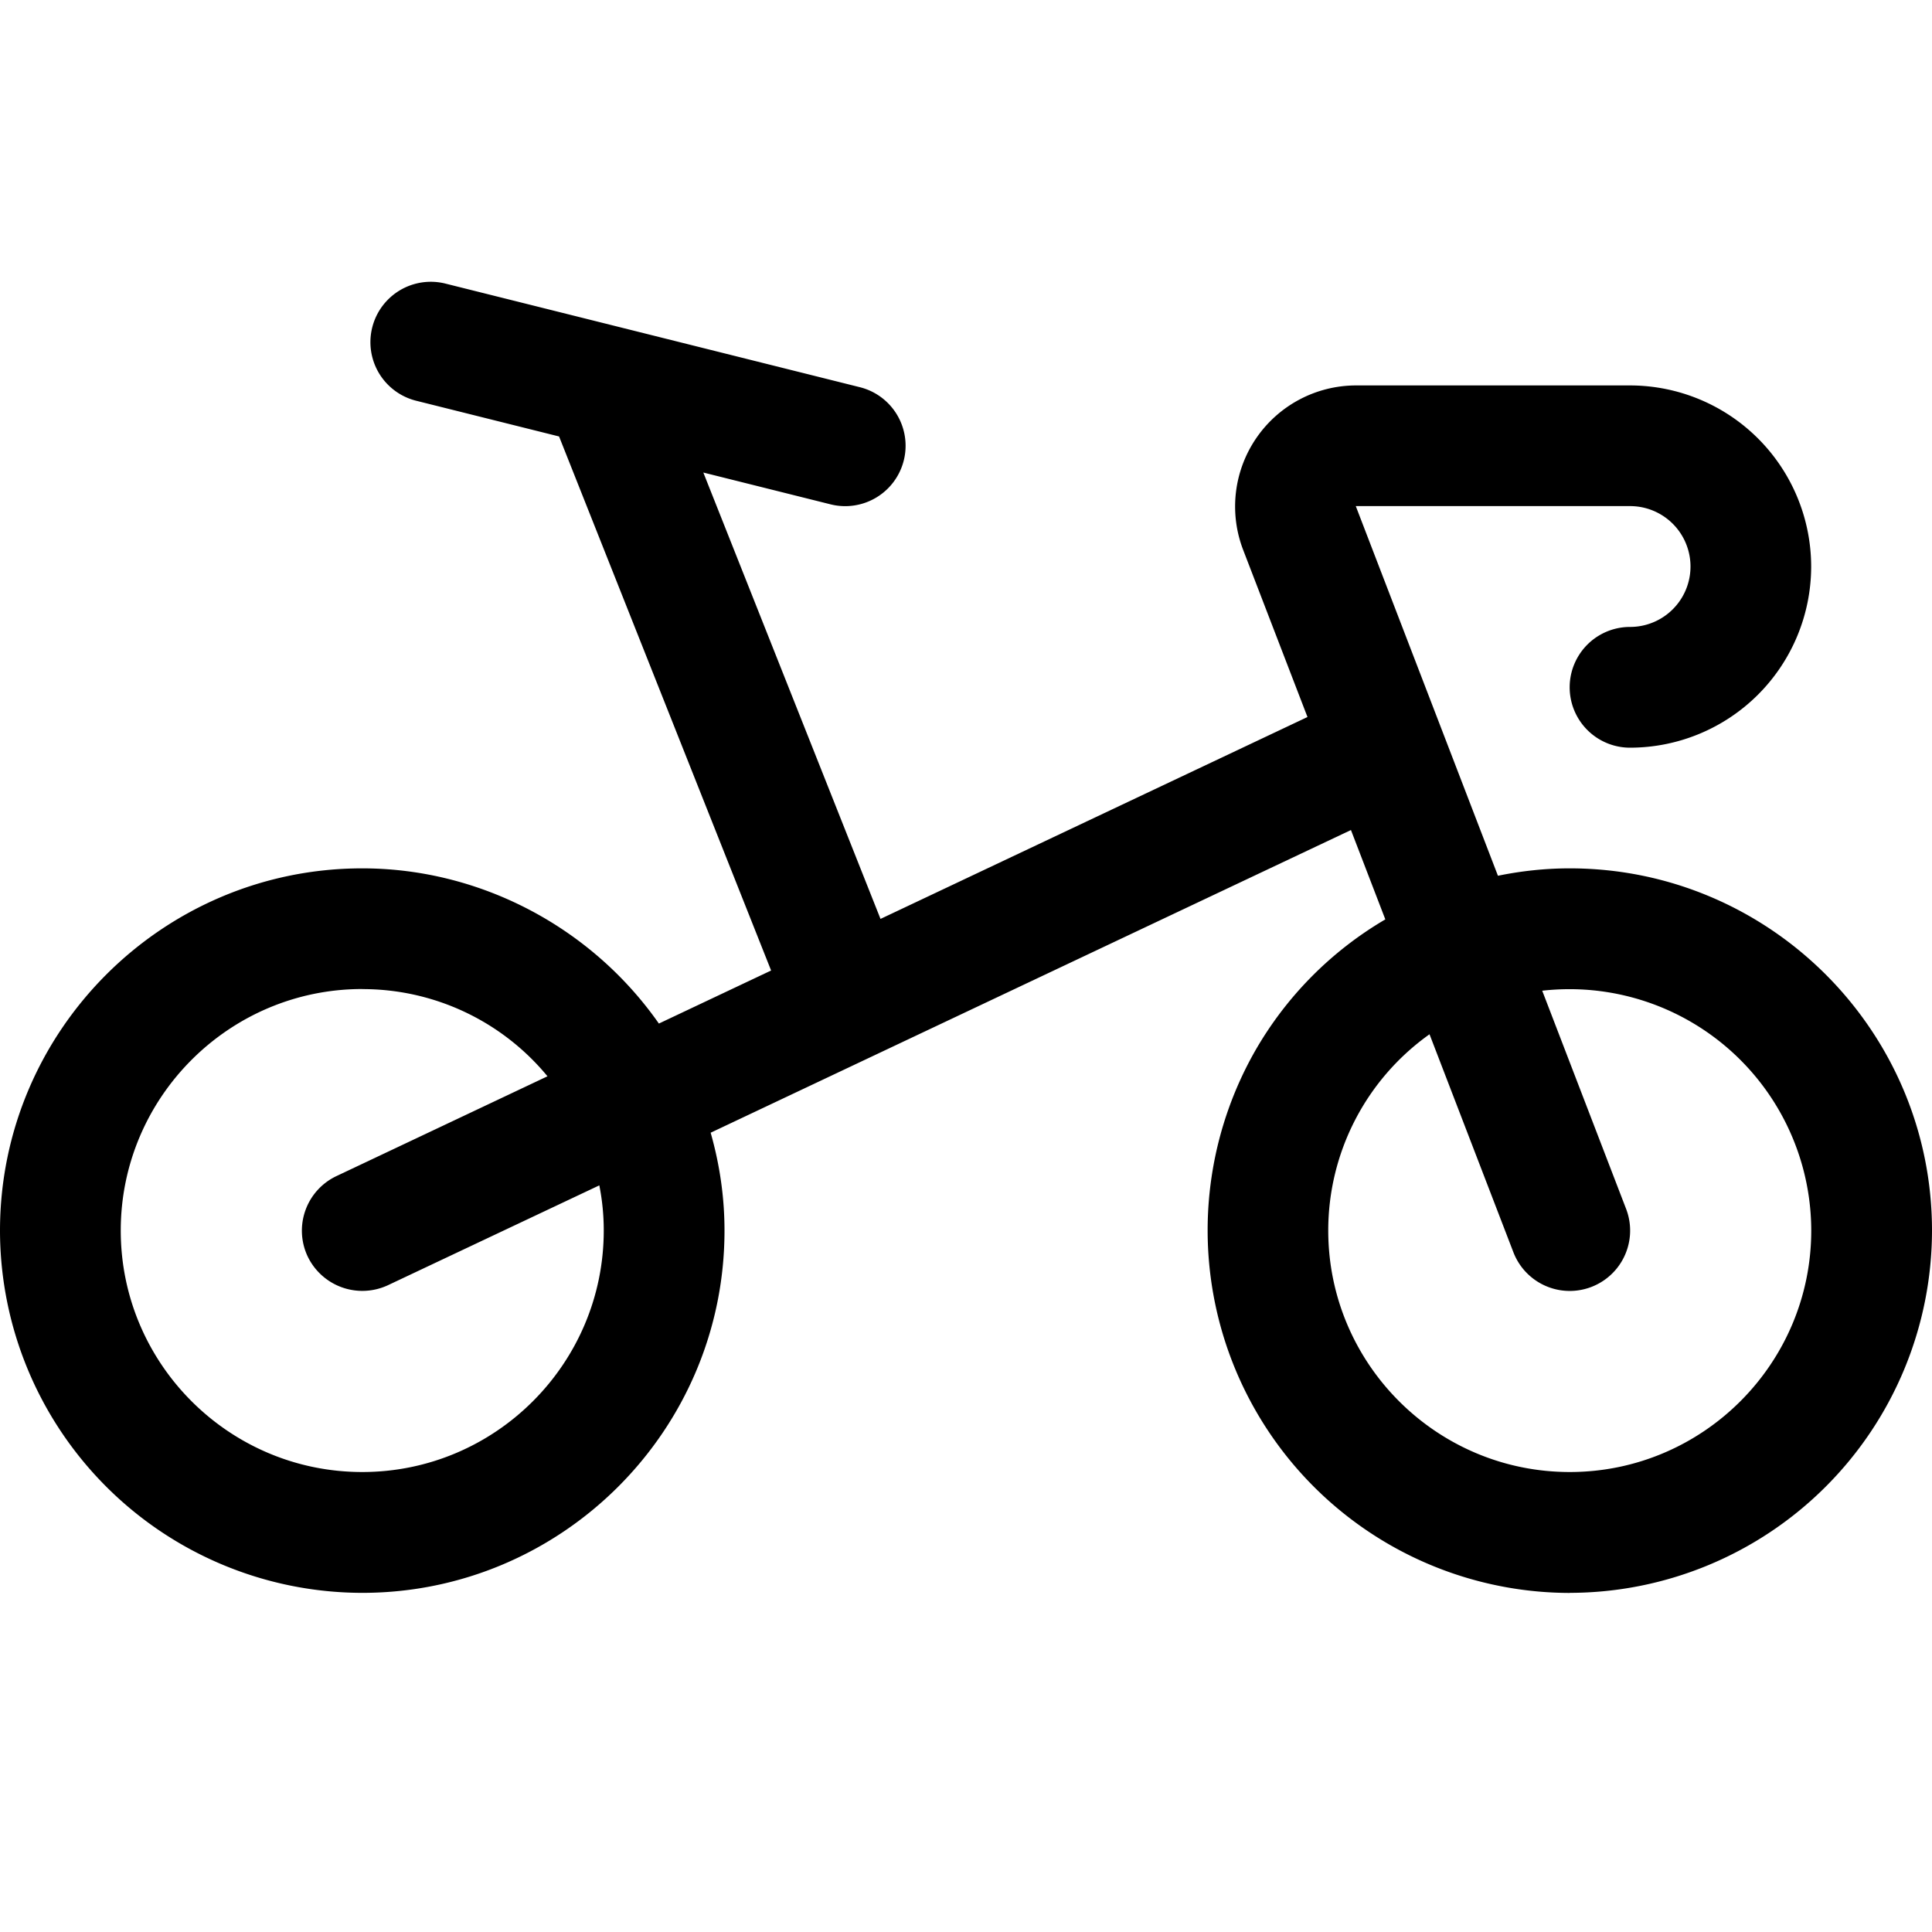 <svg fill="currentColor" viewBox="0 0 24 24" xmlns="http://www.w3.org/2000/svg" role="img"><path d="M19.5 19.788a4.505 4.505 0 0 1-3.911-6.729 4.47 4.47 0 0 1 1.62-1.638l-.427-1.11-7.954 3.76c.114.4.172.806.172 1.216 0 2.481-2.019 4.5-4.5 4.5a4.505 4.505 0 0 1-4.5-4.5c0-2.48 2.019-4.5 4.5-4.5 1.464 0 2.847.731 3.685 1.928l1.394-.659-2.634-6.634-1.776-.444a.75.75 0 1 1 .365-1.455l5.148 1.287a.75.75 0 1 1-.365 1.455l-1.58-.395 2.201 5.545 5.304-2.508-.801-2.081a1.504 1.504 0 0 1 1.399-2.038h3.409a2.252 2.252 0 0 1 2.25 2.25 2.252 2.252 0 0 1-2.25 2.25.75.75 0 1 1 0-1.5.75.75 0 1 0 .001-1.501h-3.408l1.766 4.592c.297-.061.596-.092.892-.092 2.481 0 4.5 2.018 4.5 4.5a4.506 4.506 0 0 1-4.5 4.5Zm-1.742-6.94a2.99 2.99 0 0 0-1.258 2.438c0 1.655 1.346 3 3 3s3-1.346 3-3a3.003 3.003 0 0 0-3.342-2.979l1.042 2.71a.75.75 0 0 1-1.4.539l-1.042-2.708ZM4.5 12.286c-1.654 0-3 1.347-3 3 0 1.655 1.346 3 3 3s3-1.346 3-3c0-.188-.018-.375-.055-.561l-2.625 1.24a.753.753 0 0 1-.998-.357.75.75 0 0 1 .357-.998l2.622-1.24A2.975 2.975 0 0 0 4.5 12.287Z"/></svg>